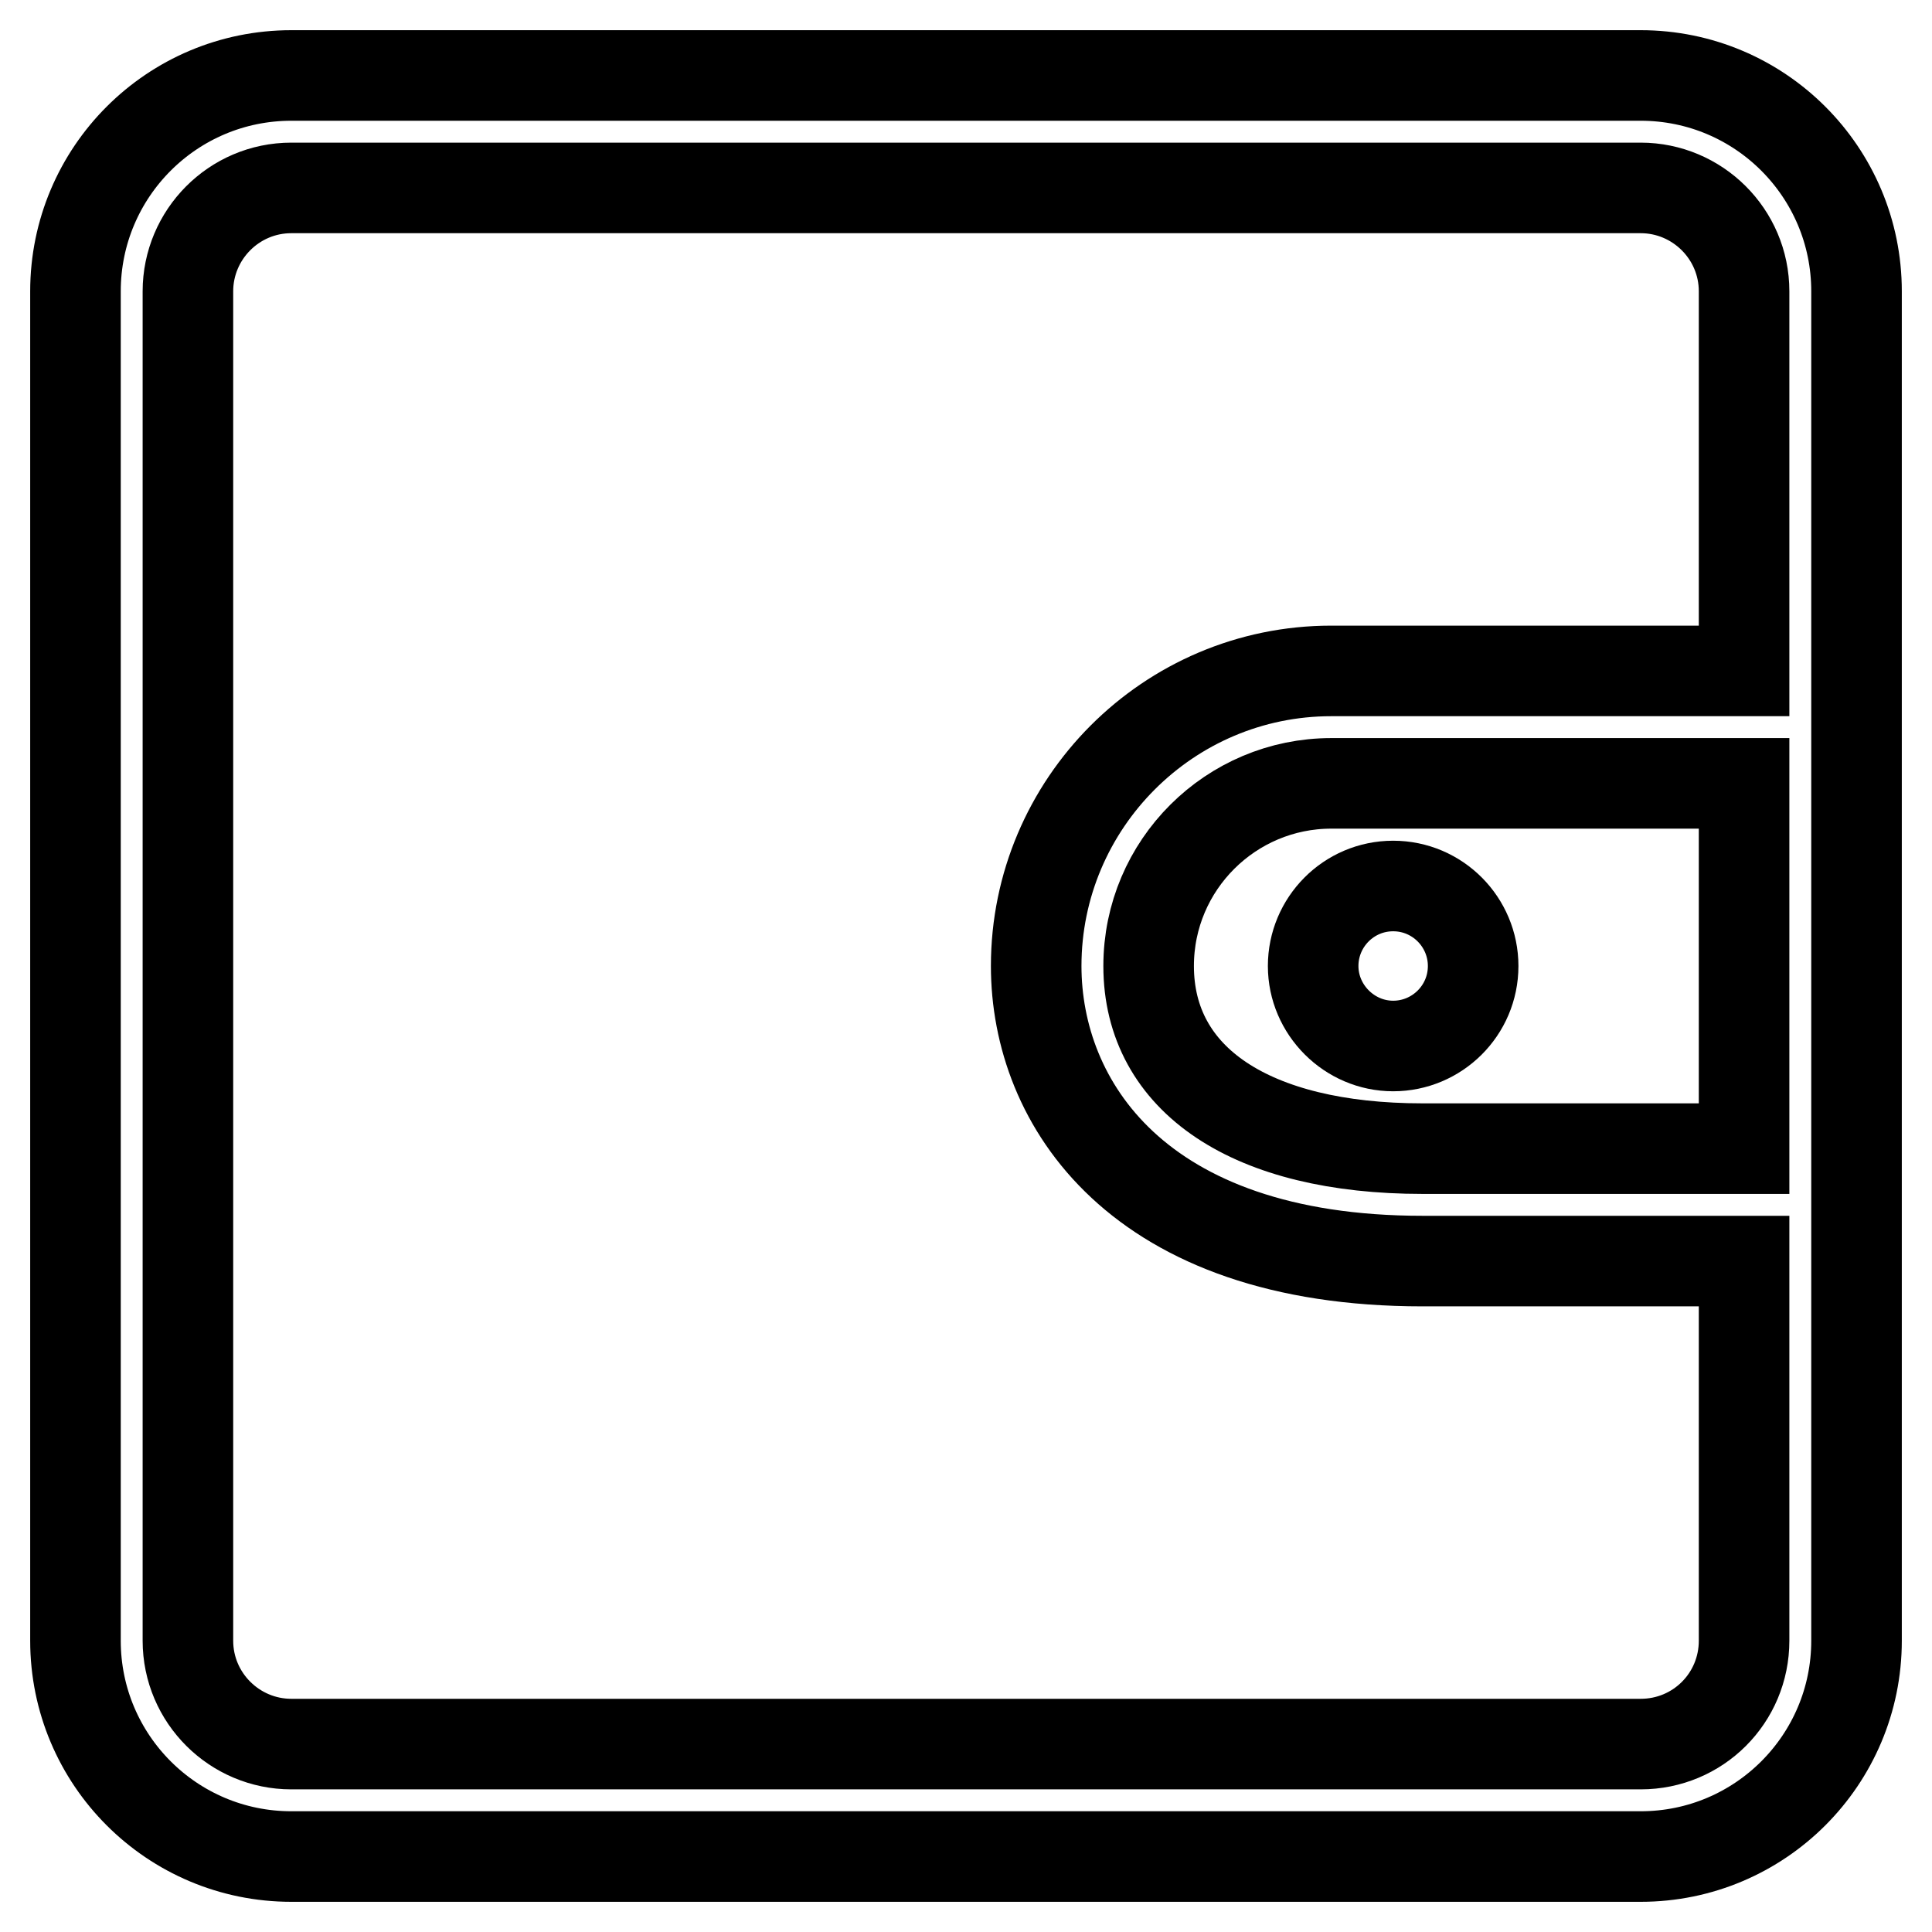 <?xml version="1.0" encoding="utf-8"?>
<!-- Svg Vector Icons : http://www.onlinewebfonts.com/icon -->
<!DOCTYPE svg PUBLIC "-//W3C//DTD SVG 1.1//EN" "http://www.w3.org/Graphics/SVG/1.1/DTD/svg11.dtd">
<svg version="1.1" xmlns="http://www.w3.org/2000/svg" xmlns:xlink="http://www.w3.org/1999/xlink" x="0px" y="0px" viewBox="0 0 256 256" enable-background="new 0 0 256 256" xml:space="preserve">
<g> <path stroke-width="12" fill-opacity="0" stroke="#000000"  d="M217.4,10H38.6C22.8,10,10,22.8,10,38.6v178.8c0,15.8,12.8,28.6,28.6,28.6h178.8 c15.8,0,28.6-12.8,28.6-28.6V38.6C246,22.8,233.2,10,217.4,10z M231.1,152.2h-42.6c-22.7,0-36.3-9.1-36.3-24.2 c0-13.4,10.9-24.2,24.2-24.2h54.7L231.1,152.2L231.1,152.2z M217.4,231.1H38.6c-7.5,0-13.7-6.1-13.7-13.7V38.6 c0-7.5,6.1-13.7,13.7-13.7h178.8c7.5,0,13.7,6.1,13.7,13.7v50.3h-54.7c-21.6,0-39.1,17.6-39.1,39.1c0,18.1,13.4,39.1,51.2,39.1 h42.6v50.3C231.1,225,225,231.1,217.4,231.1z"/> <path stroke-width="12" fill-opacity="0" stroke="#000000"  d="M184.6,138.6c5.8,0,10.6-4.7,10.6-10.6c0-5.8-4.7-10.6-10.6-10.6S174,122.2,174,128 C174,133.8,178.8,138.6,184.6,138.6z"/></g>
</svg>